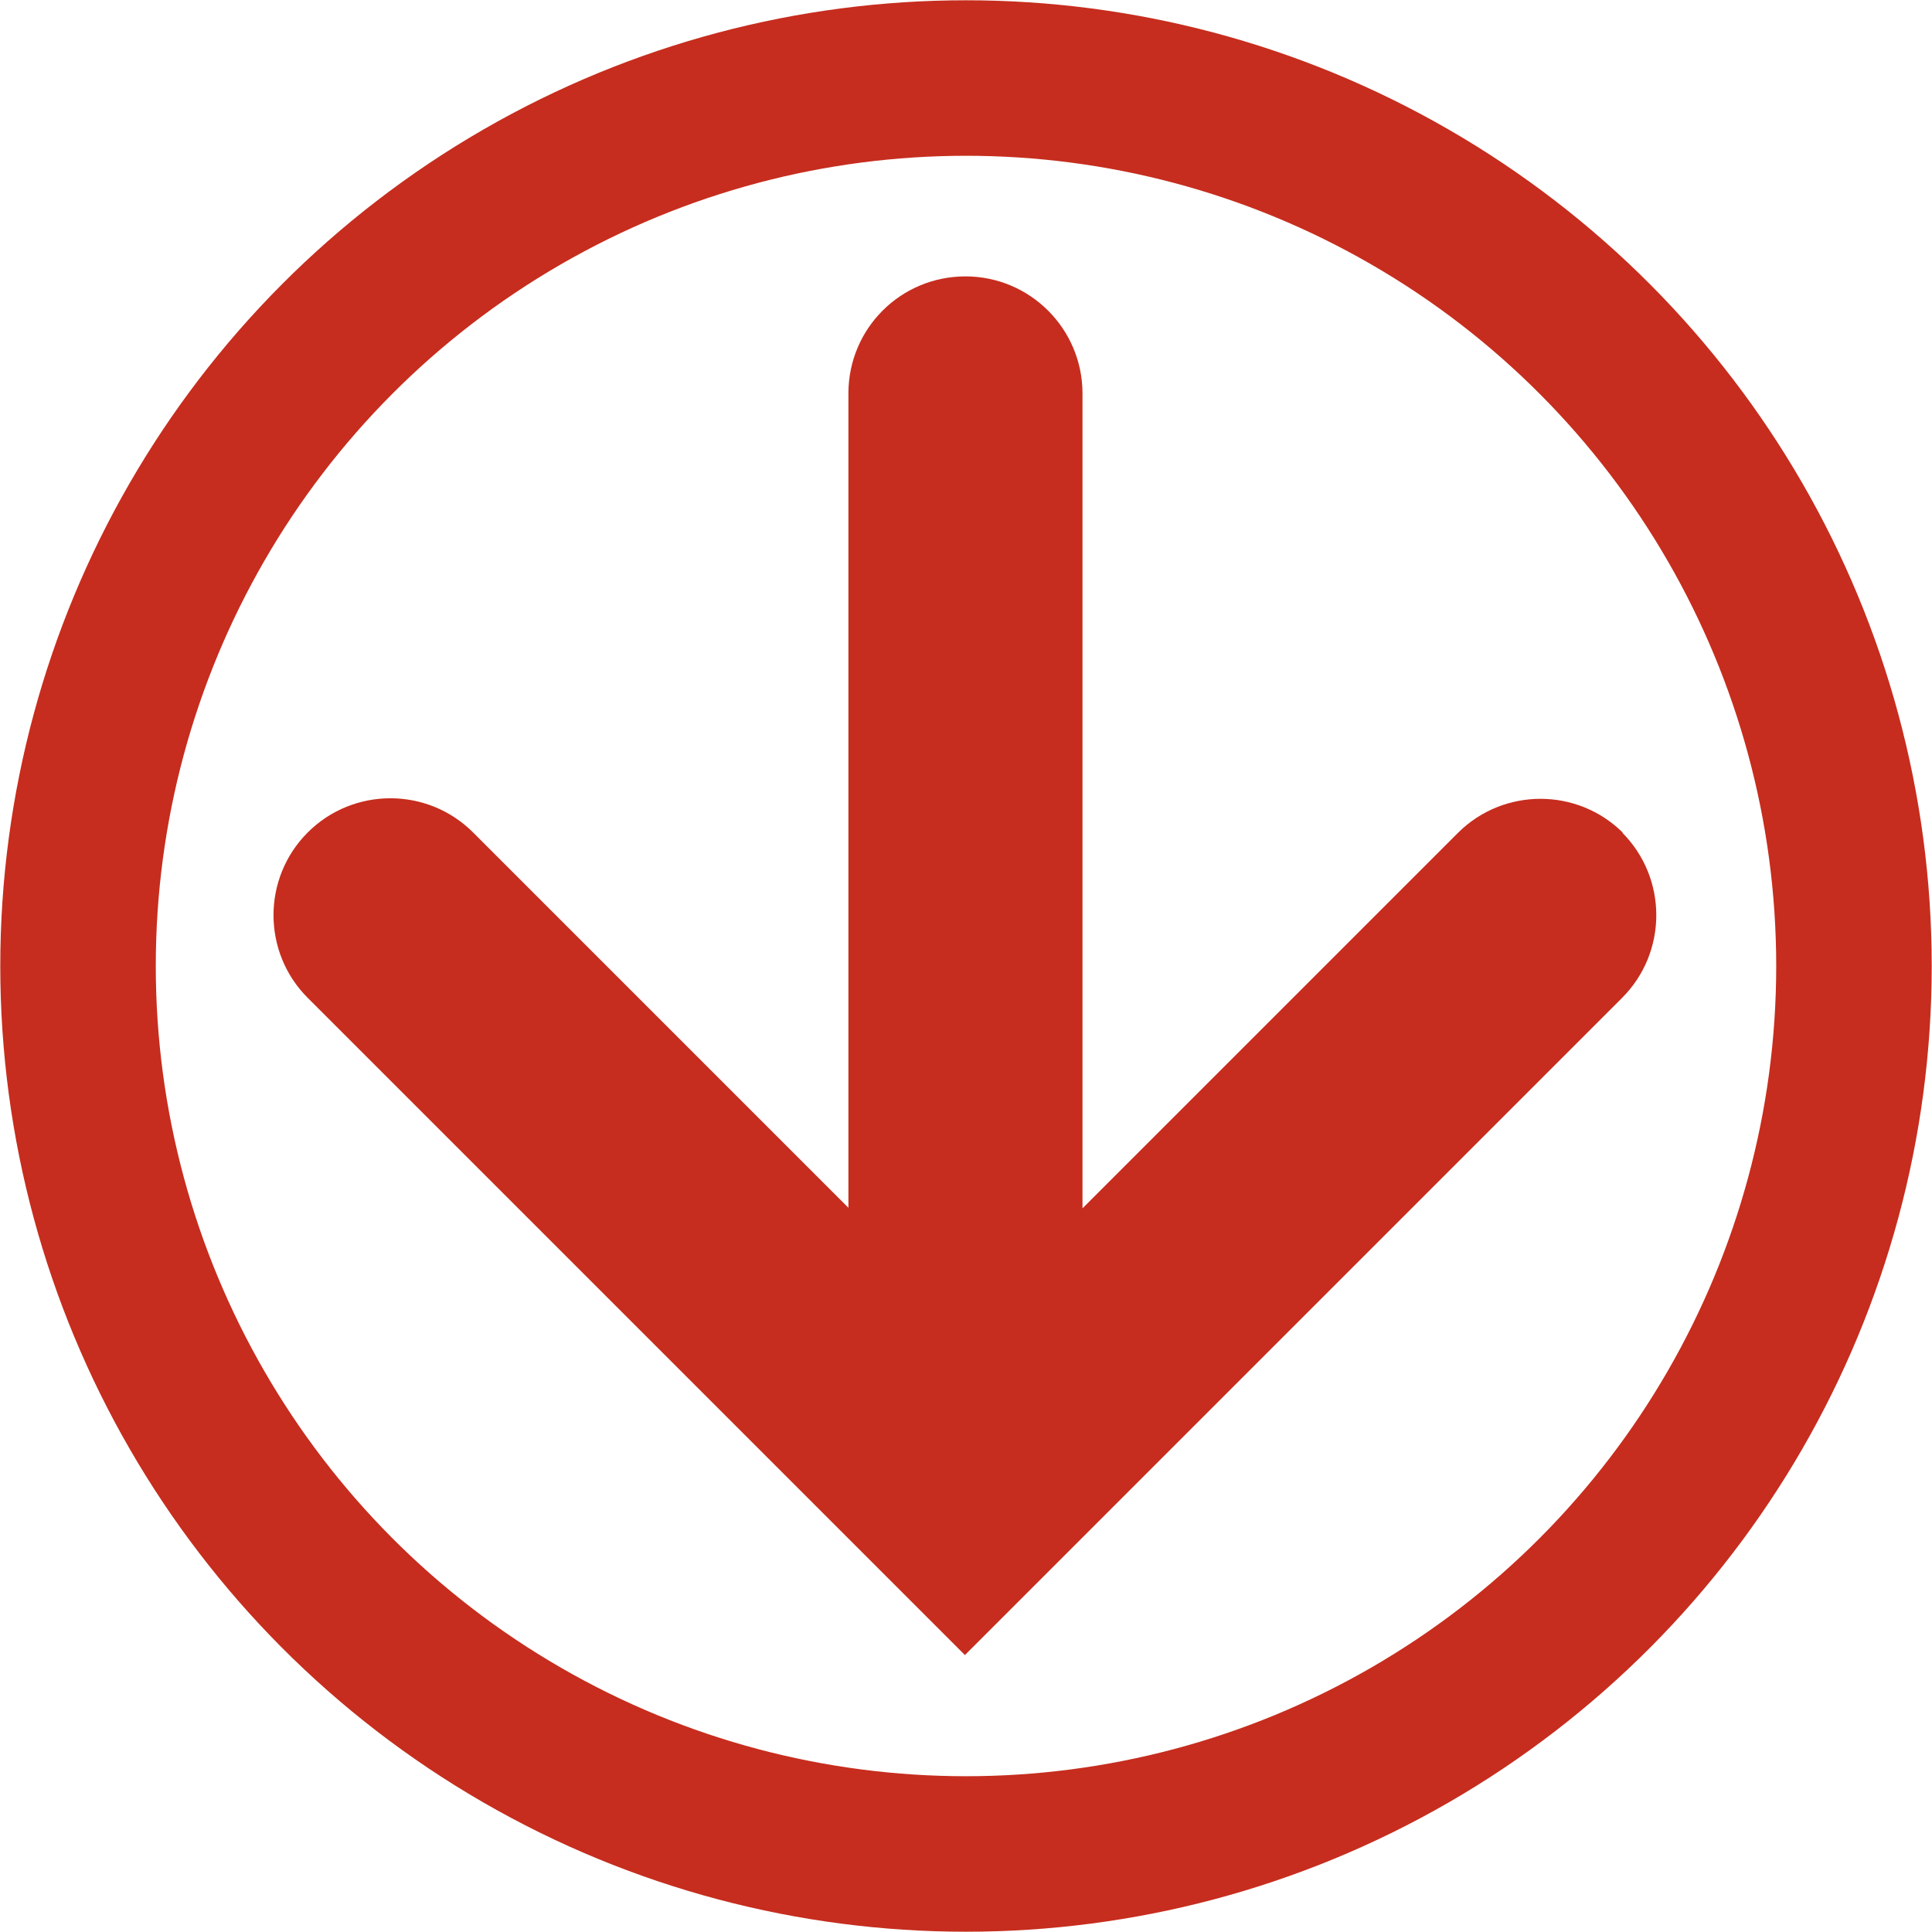 <?xml version="1.0" encoding="UTF-8"?>
<svg id="_レイヤー_1" data-name="レイヤー_1" xmlns="http://www.w3.org/2000/svg" version="1.1" viewBox="0 0 35.16 35.16">
  <!-- Generator: Adobe Illustrator 29.5.1, SVG Export Plug-In . SVG Version: 2.1.0 Build 141)  -->
  <defs>
    <style>
      .st0 {
        fill: #c62d1e;
      }

      .st1 {
        fill: none;
        stroke: #c62d1e;
        stroke-miterlimit: 10;
        stroke-width: 2.83px;
      }
    </style>
  </defs>
  <circle class="st1" cx="17.58" cy="17.58" r="16.16"/>
  <path class="st0" d="M29.54,15.16c-.83-.83-2.18-.83-3.01,0l-6.83,6.83V7.16c0-1.17-.95-2.13-2.13-2.13s-2.13.95-2.13,2.13v14.82l-6.83-6.83c-.83-.83-2.18-.83-3.01,0-.83.83-.83,2.18,0,3.01l11.96,11.96,11.96-11.96c.83-.83.83-2.18,0-3.01Z"/>
</svg>